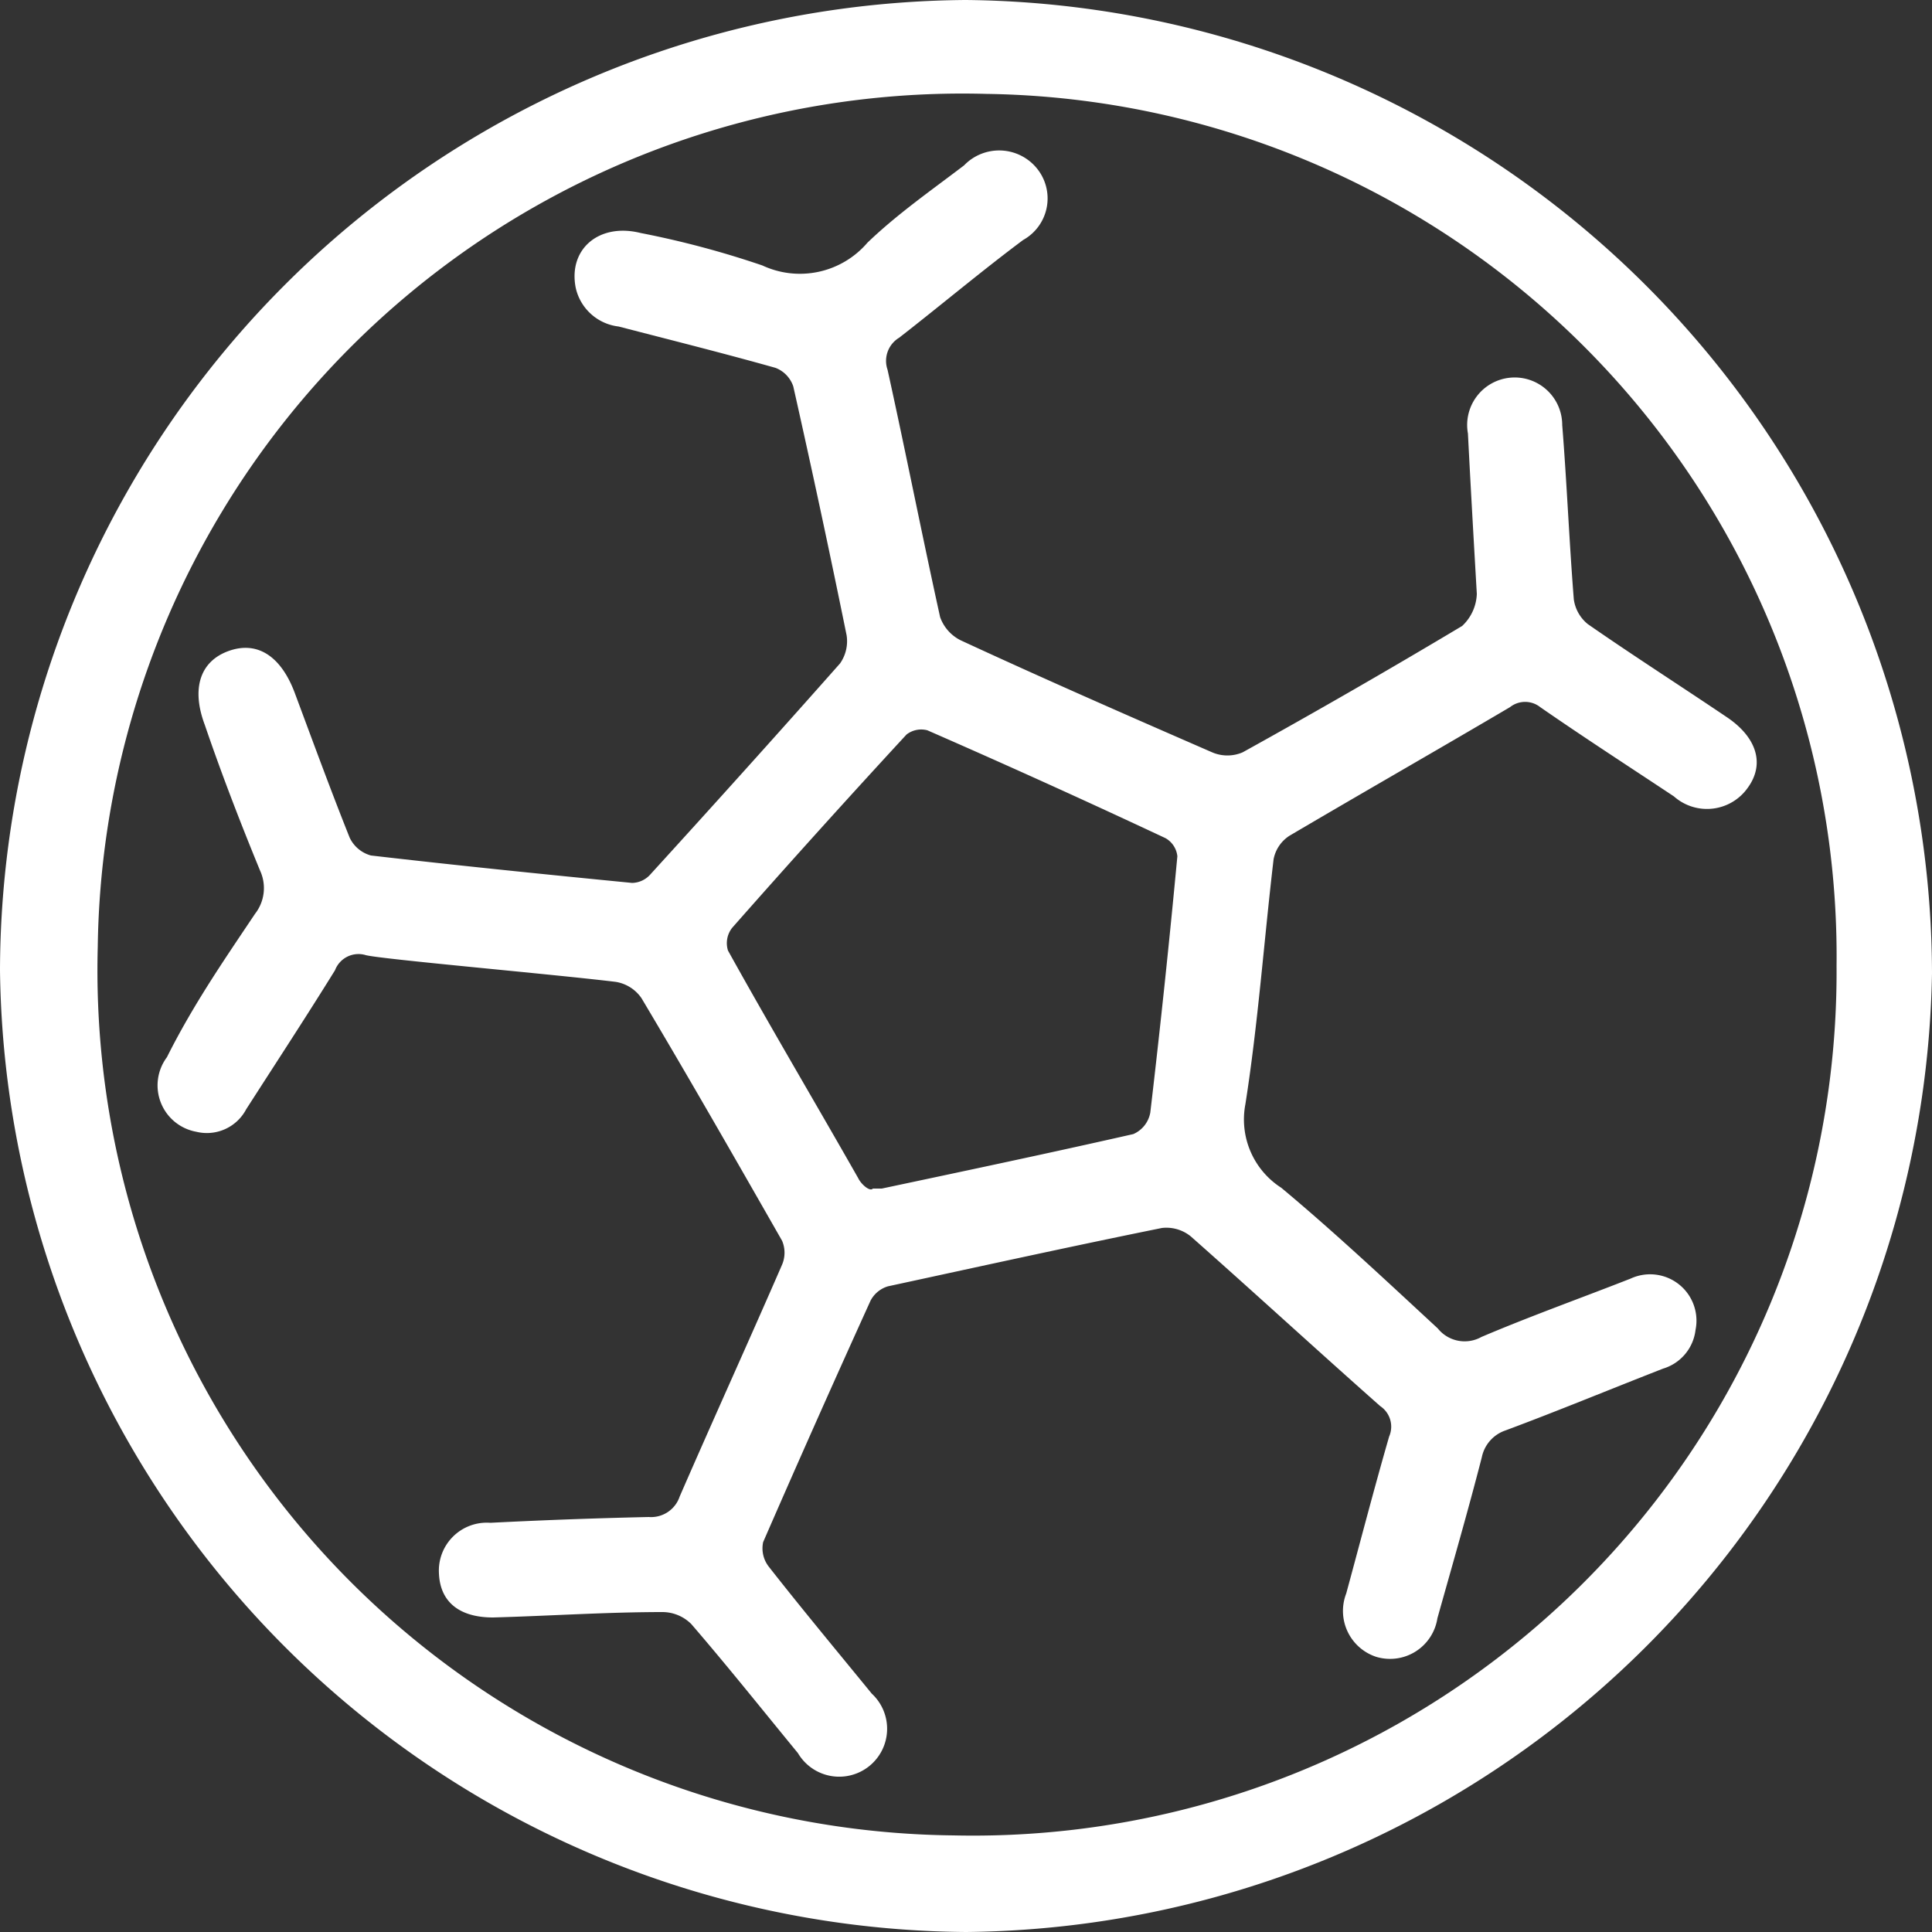 <svg fill="#fff" id="a17b2f40-5c39-41f4-8a58-f31ba4da182f" data-name="Capa 1" xmlns="http://www.w3.org/2000/svg" viewBox="0 0 50 50"><rect x="0" y="0" width="50" height="50" fill="#333333" stroke="none"/><title>deportivos</title><path d="M25,50A25.19,25.19,0,0,1,0,25.11,25.17,25.17,0,0,1,25,0,25.25,25.25,0,0,1,50,25.19,25.25,25.25,0,0,1,25,50ZM47.53,25a22.32,22.32,0,0,0-22-22.57,22.38,22.38,0,0,0-23,22.07,22.39,22.39,0,0,0,22.15,23A22.35,22.35,0,0,0,47.53,25Z"/><path d="M38.22,15.37c-.08-1.38-.16-2.77-.23-4.15A1.23,1.23,0,1,1,40.43,11c.12,1.5.18,3,.3,4.51a1,1,0,0,0,.36.64c1.18.82,2.4,1.6,3.6,2.41.76.51,1,1.2.54,1.83a1.29,1.29,0,0,1-1.91.22c-1.16-.77-2.32-1.52-3.46-2.31a.63.63,0,0,0-.78,0c-1.9,1.12-3.81,2.21-5.71,3.33a.93.93,0,0,0-.41.61c-.25,2.12-.4,4.24-.73,6.34a2.1,2.1,0,0,0,.93,2.16c1.39,1.16,2.72,2.41,4.05,3.64a.89.89,0,0,0,1.13.22c1.27-.54,2.56-1,3.86-1.51a1.2,1.2,0,0,1,1.68,1.33,1.19,1.19,0,0,1-.84,1c-1.36.53-2.71,1.09-4.08,1.6a.93.93,0,0,0-.61.69c-.36,1.4-.76,2.78-1.15,4.17a1.24,1.24,0,0,1-1.58,1,1.25,1.25,0,0,1-.78-1.64c.37-1.36.72-2.71,1.11-4.06a.64.64,0,0,0-.23-.79c-1.65-1.46-3.26-2.94-4.9-4.39a1,1,0,0,0-.75-.22c-2.37.48-4.73,1-7.09,1.51a.75.75,0,0,0-.45.37c-.94,2.07-1.87,4.16-2.78,6.25a.77.77,0,0,0,.15.64c.87,1.11,1.77,2.19,2.66,3.28a1.24,1.24,0,1,1-1.91,1.54c-.92-1.12-1.82-2.25-2.76-3.34a1.06,1.06,0,0,0-.74-.31c-1.46,0-2.93.1-4.39.14-.87,0-1.37-.4-1.4-1.14a1.24,1.24,0,0,1,1.33-1.31c1.37-.07,2.74-.12,4.1-.15a.78.78,0,0,0,.8-.53c.87-2,1.78-4,2.65-6a.79.79,0,0,0,0-.62c-1.2-2.1-2.4-4.2-3.64-6.28a1,1,0,0,0-.67-.42c-1.65-.2-6-.58-6.46-.69a.65.65,0,0,0-.8.39c-.75,1.21-1.53,2.4-2.3,3.6a1.15,1.15,0,0,1-1.29.58,1.22,1.22,0,0,1-.76-1.93C5,26,5.81,24.83,6.6,23.65a1.08,1.08,0,0,0,.13-1.12c-.51-1.24-1-2.51-1.43-3.77-.35-.93-.13-1.64.61-1.91s1.35.12,1.71,1.06c.47,1.26.93,2.52,1.43,3.77a.86.86,0,0,0,.55.46c2.25.26,4.51.49,6.76.71a.65.65,0,0,0,.48-.23c1.65-1.81,3.28-3.62,4.9-5.45a1,1,0,0,0,.17-.73Q21.25,13.2,20.53,10a.78.78,0,0,0-.46-.48c-1.35-.38-2.71-.72-4.06-1.07a1.29,1.29,0,0,1-1.11-1c-.2-1,.6-1.69,1.68-1.42a23.94,23.94,0,0,1,3.15.84,2.3,2.3,0,0,0,2.72-.59c.77-.74,1.66-1.36,2.5-2a1.26,1.26,0,0,1,1.87.06,1.23,1.23,0,0,1-.34,1.87C25.42,7,24.35,7.9,23.27,8.74a.7.7,0,0,0-.3.83c.47,2.13.89,4.27,1.36,6.4a1.07,1.07,0,0,0,.53.6c2.16,1,4.33,1.95,6.51,2.9a1,1,0,0,0,.79,0q2.87-1.59,5.68-3.27A1.19,1.19,0,0,0,38.22,15.37ZM22.59,30.76l.23,0c2.17-.46,4.35-.92,6.51-1.41a.75.75,0,0,0,.44-.56q.39-3.32.7-6.63a.61.61,0,0,0-.31-.47Q27.09,20.25,24,18.9a.62.62,0,0,0-.54.11q-2.28,2.47-4.51,5a.64.64,0,0,0-.11.59c1.11,2,2.25,3.92,3.37,5.89C22.28,30.64,22.51,30.85,22.59,30.76Z"/></svg>
